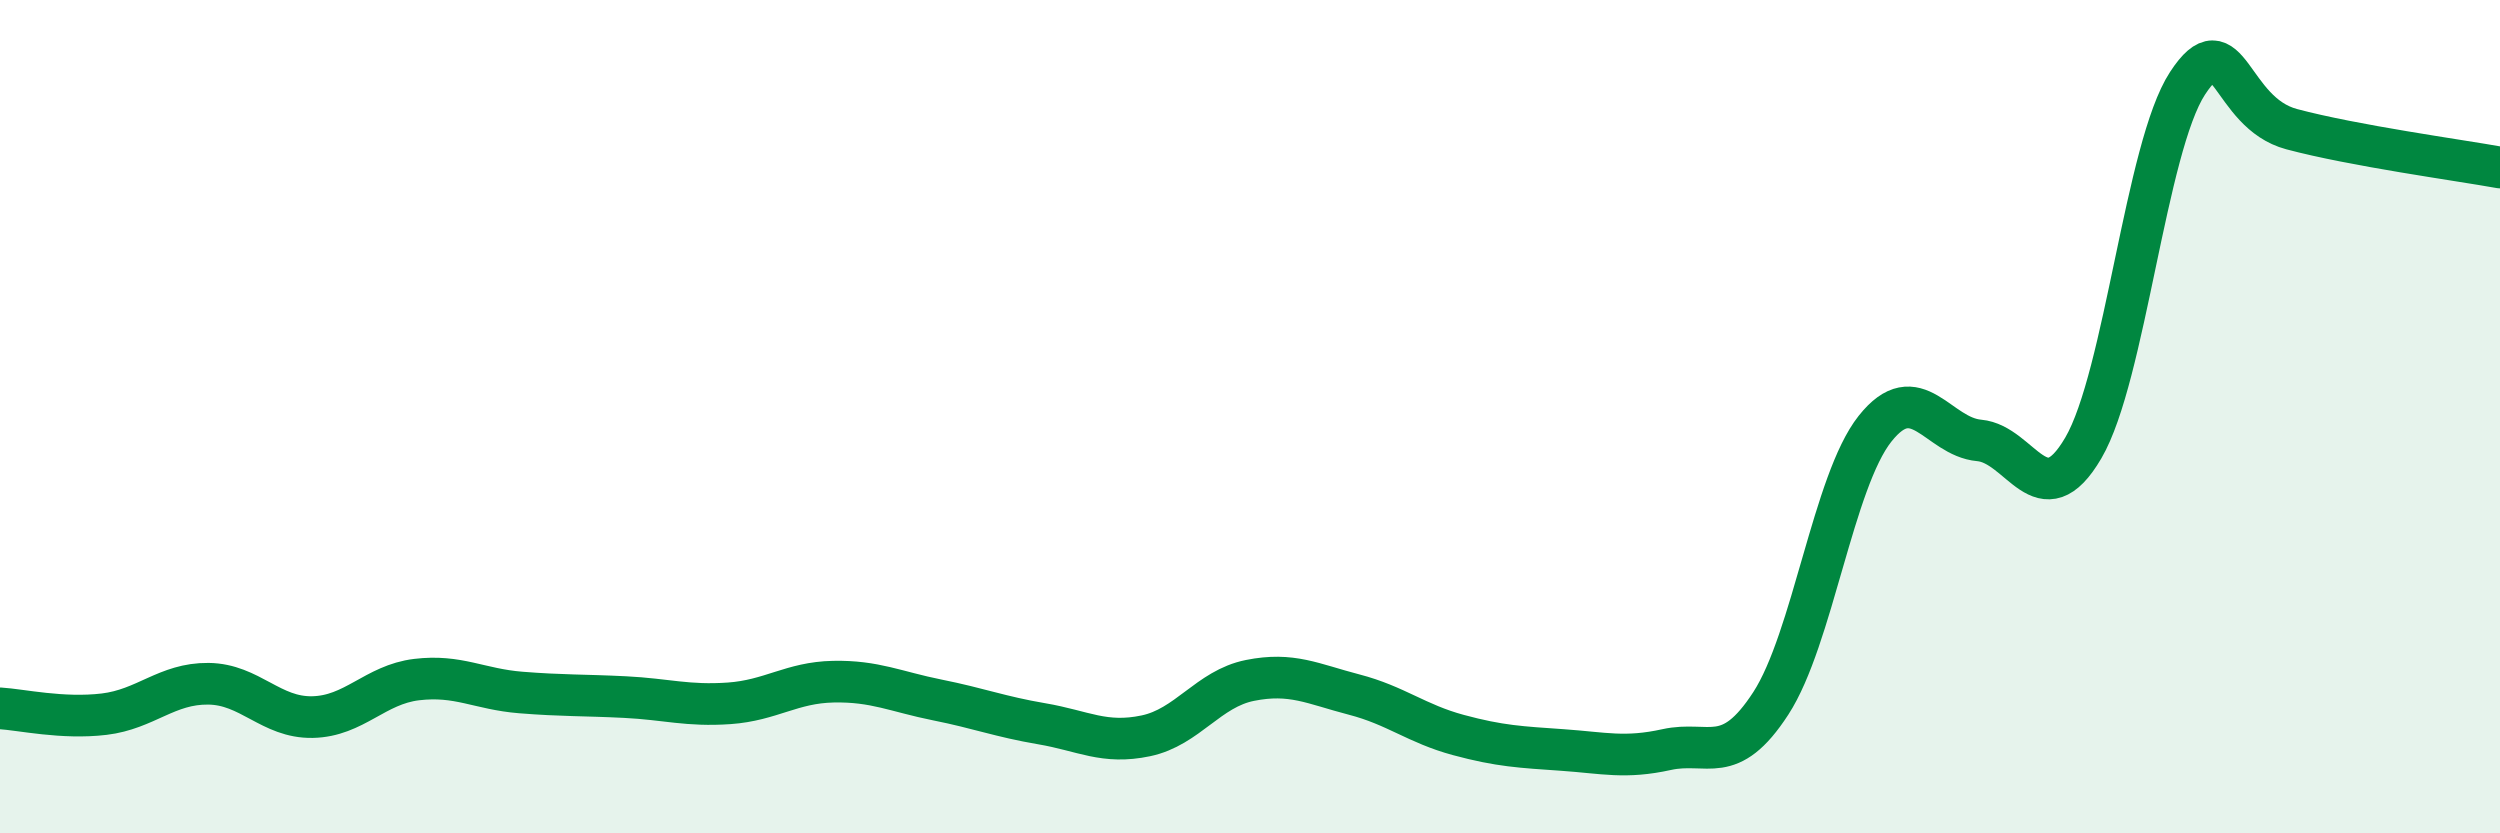 
    <svg width="60" height="20" viewBox="0 0 60 20" xmlns="http://www.w3.org/2000/svg">
      <path
        d="M 0,17 C 0.5,17.03 1.5,17.26 2.5,17.14 C 3.5,17.02 4,16.4 5,16.41 C 6,16.42 6.5,17.23 7.5,17.21 C 8.5,17.19 9,16.43 10,16.31 C 11,16.19 11.5,16.54 12.5,16.62 C 13.5,16.7 14,16.68 15,16.73 C 16,16.78 16.5,16.95 17.5,16.88 C 18.5,16.81 19,16.38 20,16.36 C 21,16.34 21.5,16.6 22.5,16.8 C 23.5,17 24,17.2 25,17.37 C 26,17.54 26.5,17.87 27.5,17.66 C 28.5,17.45 29,16.53 30,16.33 C 31,16.13 31.5,16.41 32.5,16.67 C 33.5,16.93 34,17.37 35,17.64 C 36,17.91 36.5,17.93 37.5,18 C 38.5,18.07 39,18.21 40,17.99 C 41,17.77 41.5,18.42 42.5,16.88 C 43.5,15.34 44,11.55 45,10.29 C 46,9.03 46.5,10.48 47.5,10.57 C 48.5,10.66 49,12.46 50,10.75 C 51,9.04 51.5,3.53 52.5,2 C 53.5,0.47 53.5,2.7 55,3.1 C 56.5,3.5 59,3.84 60,4.02L60 20L0 20Z"
        fill="#008740"
        opacity="0.1"
        stroke-linecap="round"
        stroke-linejoin="round"
      />
      <path
        d="M 0,17 C 0.5,17.03 1.5,17.26 2.5,17.14 C 3.5,17.02 4,16.4 5,16.41 C 6,16.42 6.5,17.23 7.5,17.21 C 8.5,17.19 9,16.43 10,16.31 C 11,16.19 11.5,16.54 12.5,16.62 C 13.5,16.7 14,16.68 15,16.73 C 16,16.78 16.5,16.95 17.5,16.88 C 18.5,16.81 19,16.38 20,16.36 C 21,16.34 21.5,16.6 22.5,16.8 C 23.5,17 24,17.2 25,17.37 C 26,17.54 26.5,17.87 27.5,17.66 C 28.5,17.45 29,16.53 30,16.33 C 31,16.13 31.5,16.41 32.5,16.67 C 33.5,16.93 34,17.37 35,17.64 C 36,17.91 36.5,17.93 37.5,18 C 38.5,18.07 39,18.21 40,17.99 C 41,17.77 41.5,18.42 42.5,16.88 C 43.5,15.34 44,11.55 45,10.29 C 46,9.03 46.5,10.48 47.5,10.57 C 48.5,10.66 49,12.46 50,10.75 C 51,9.04 51.5,3.53 52.5,2 C 53.5,0.47 53.5,2.7 55,3.1 C 56.5,3.5 59,3.84 60,4.02"
        stroke="#008740"
        stroke-width="1"
        fill="none"
        stroke-linecap="round"
        stroke-linejoin="round"
      />
    </svg>
  